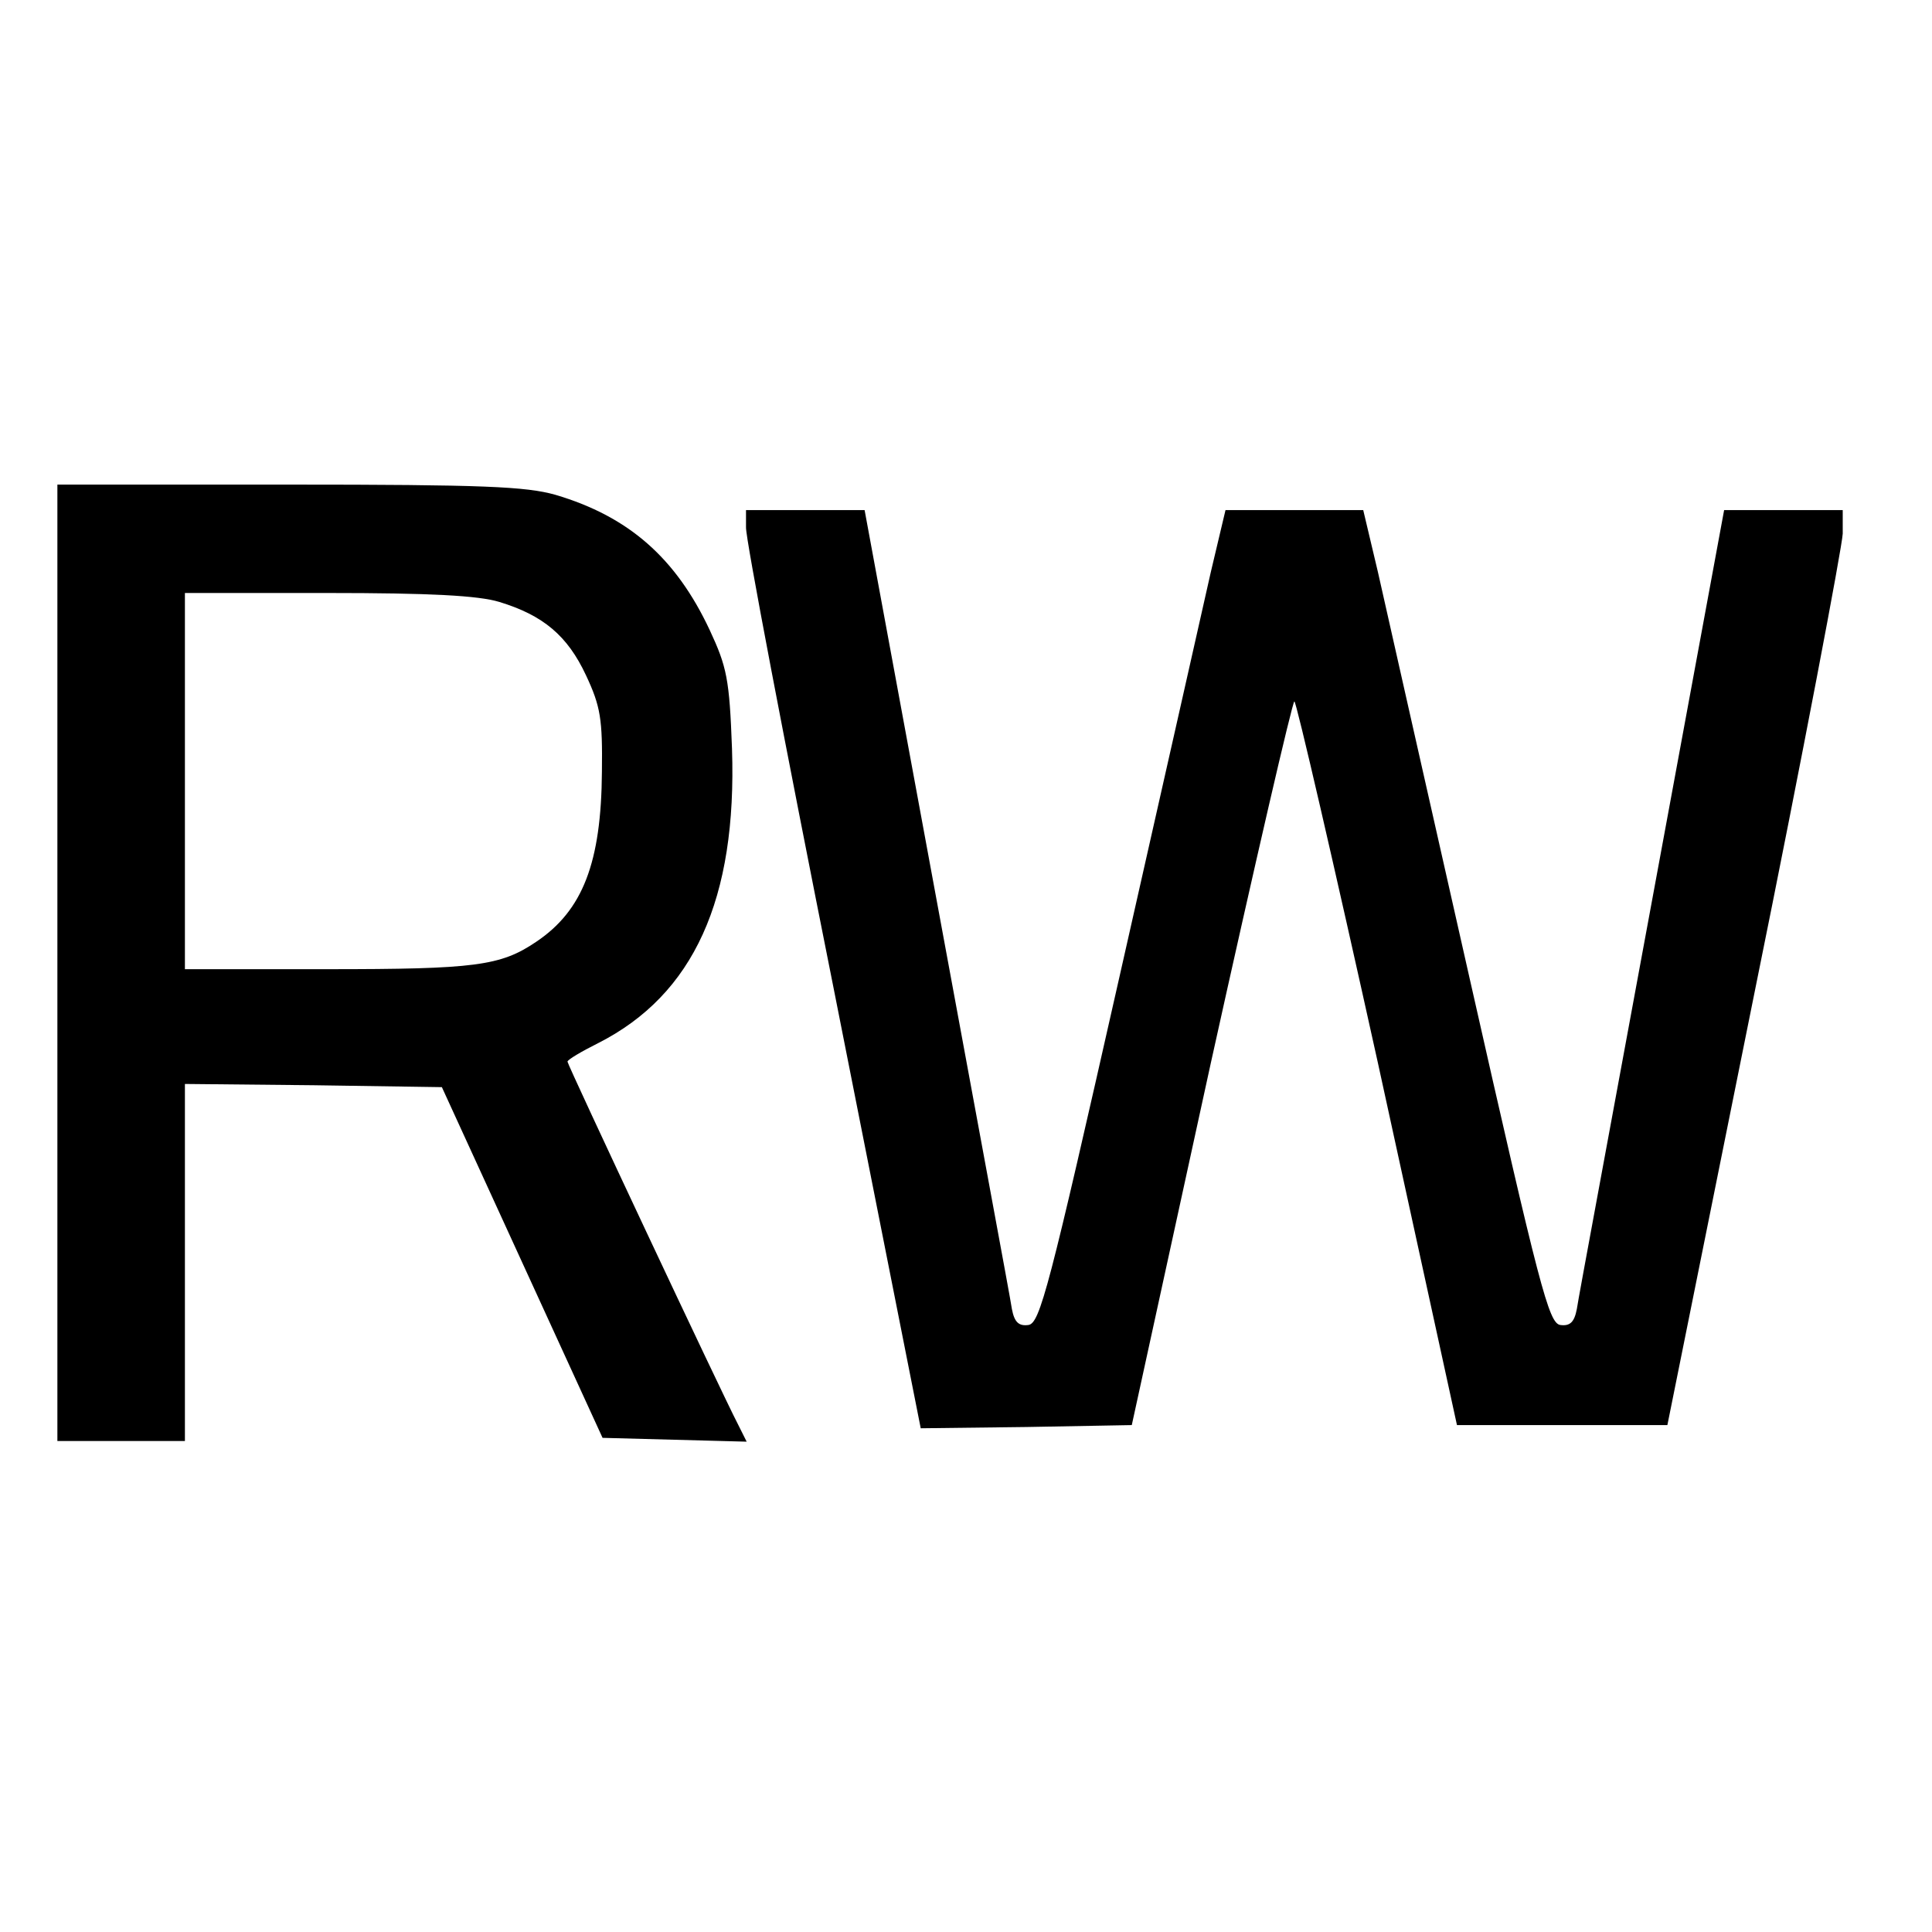 <?xml version="1.0" standalone="no"?>
<!DOCTYPE svg PUBLIC "-//W3C//DTD SVG 20010904//EN"
 "http://www.w3.org/TR/2001/REC-SVG-20010904/DTD/svg10.dtd">
<svg version="1.0" xmlns="http://www.w3.org/2000/svg"
 width="303pt" height="303pt" viewBox="0 0 303 303"
 preserveAspectRatio="xMidYMid meet">
<g transform="translate(0,303) scale(0.1,-0.1)"
fill="#000000" stroke="none">
<path d="M90 1520 l0 -750 100 0 100 0 0 280 0 280 202 -2 201 -3 126 -275
126 -275 113 -3 113 -3 -14 28 c-25 48 -267 563 -267 568 0 3 22 16 48 29 150
76 218 226 210 462 -4 109 -8 128 -35 186 -53 113 -127 178 -242 212 -46 13
-113 16 -418 16 l-363 0 0 -750z m693 566 c69 -21 107 -53 136 -115 23 -49 26
-69 25 -151 -1 -143 -30 -218 -103 -267 -56 -38 -96 -43 -328 -43 l-223 0 0
295 0 295 223 0 c162 0 237 -4 270 -14z"/>
<path d="M1170 2203 c-1 -16 61 -340 137 -721 l137 -692 166 2 165 3 124 568
c69 312 128 567 131 567 3 0 62 -255 131 -567 l124 -568 165 0 165 0 137 680
c76 374 137 697 138 718 l0 37 -93 0 -93 0 -113 -612 c-62 -337 -116 -626
-118 -641 -4 -21 -11 -27 -26 -25 -18 3 -32 56 -142 543 -67 297 -132 584
-144 638 l-23 97 -108 0 -108 0 -23 -97 c-12 -54 -77 -341 -144 -638 -110
-487 -124 -540 -142 -543 -15 -2 -22 4 -26 25 -2 15 -56 304 -118 641 l-113
612 -93 0 -93 0 0 -27z"/>
</g>
</svg>
